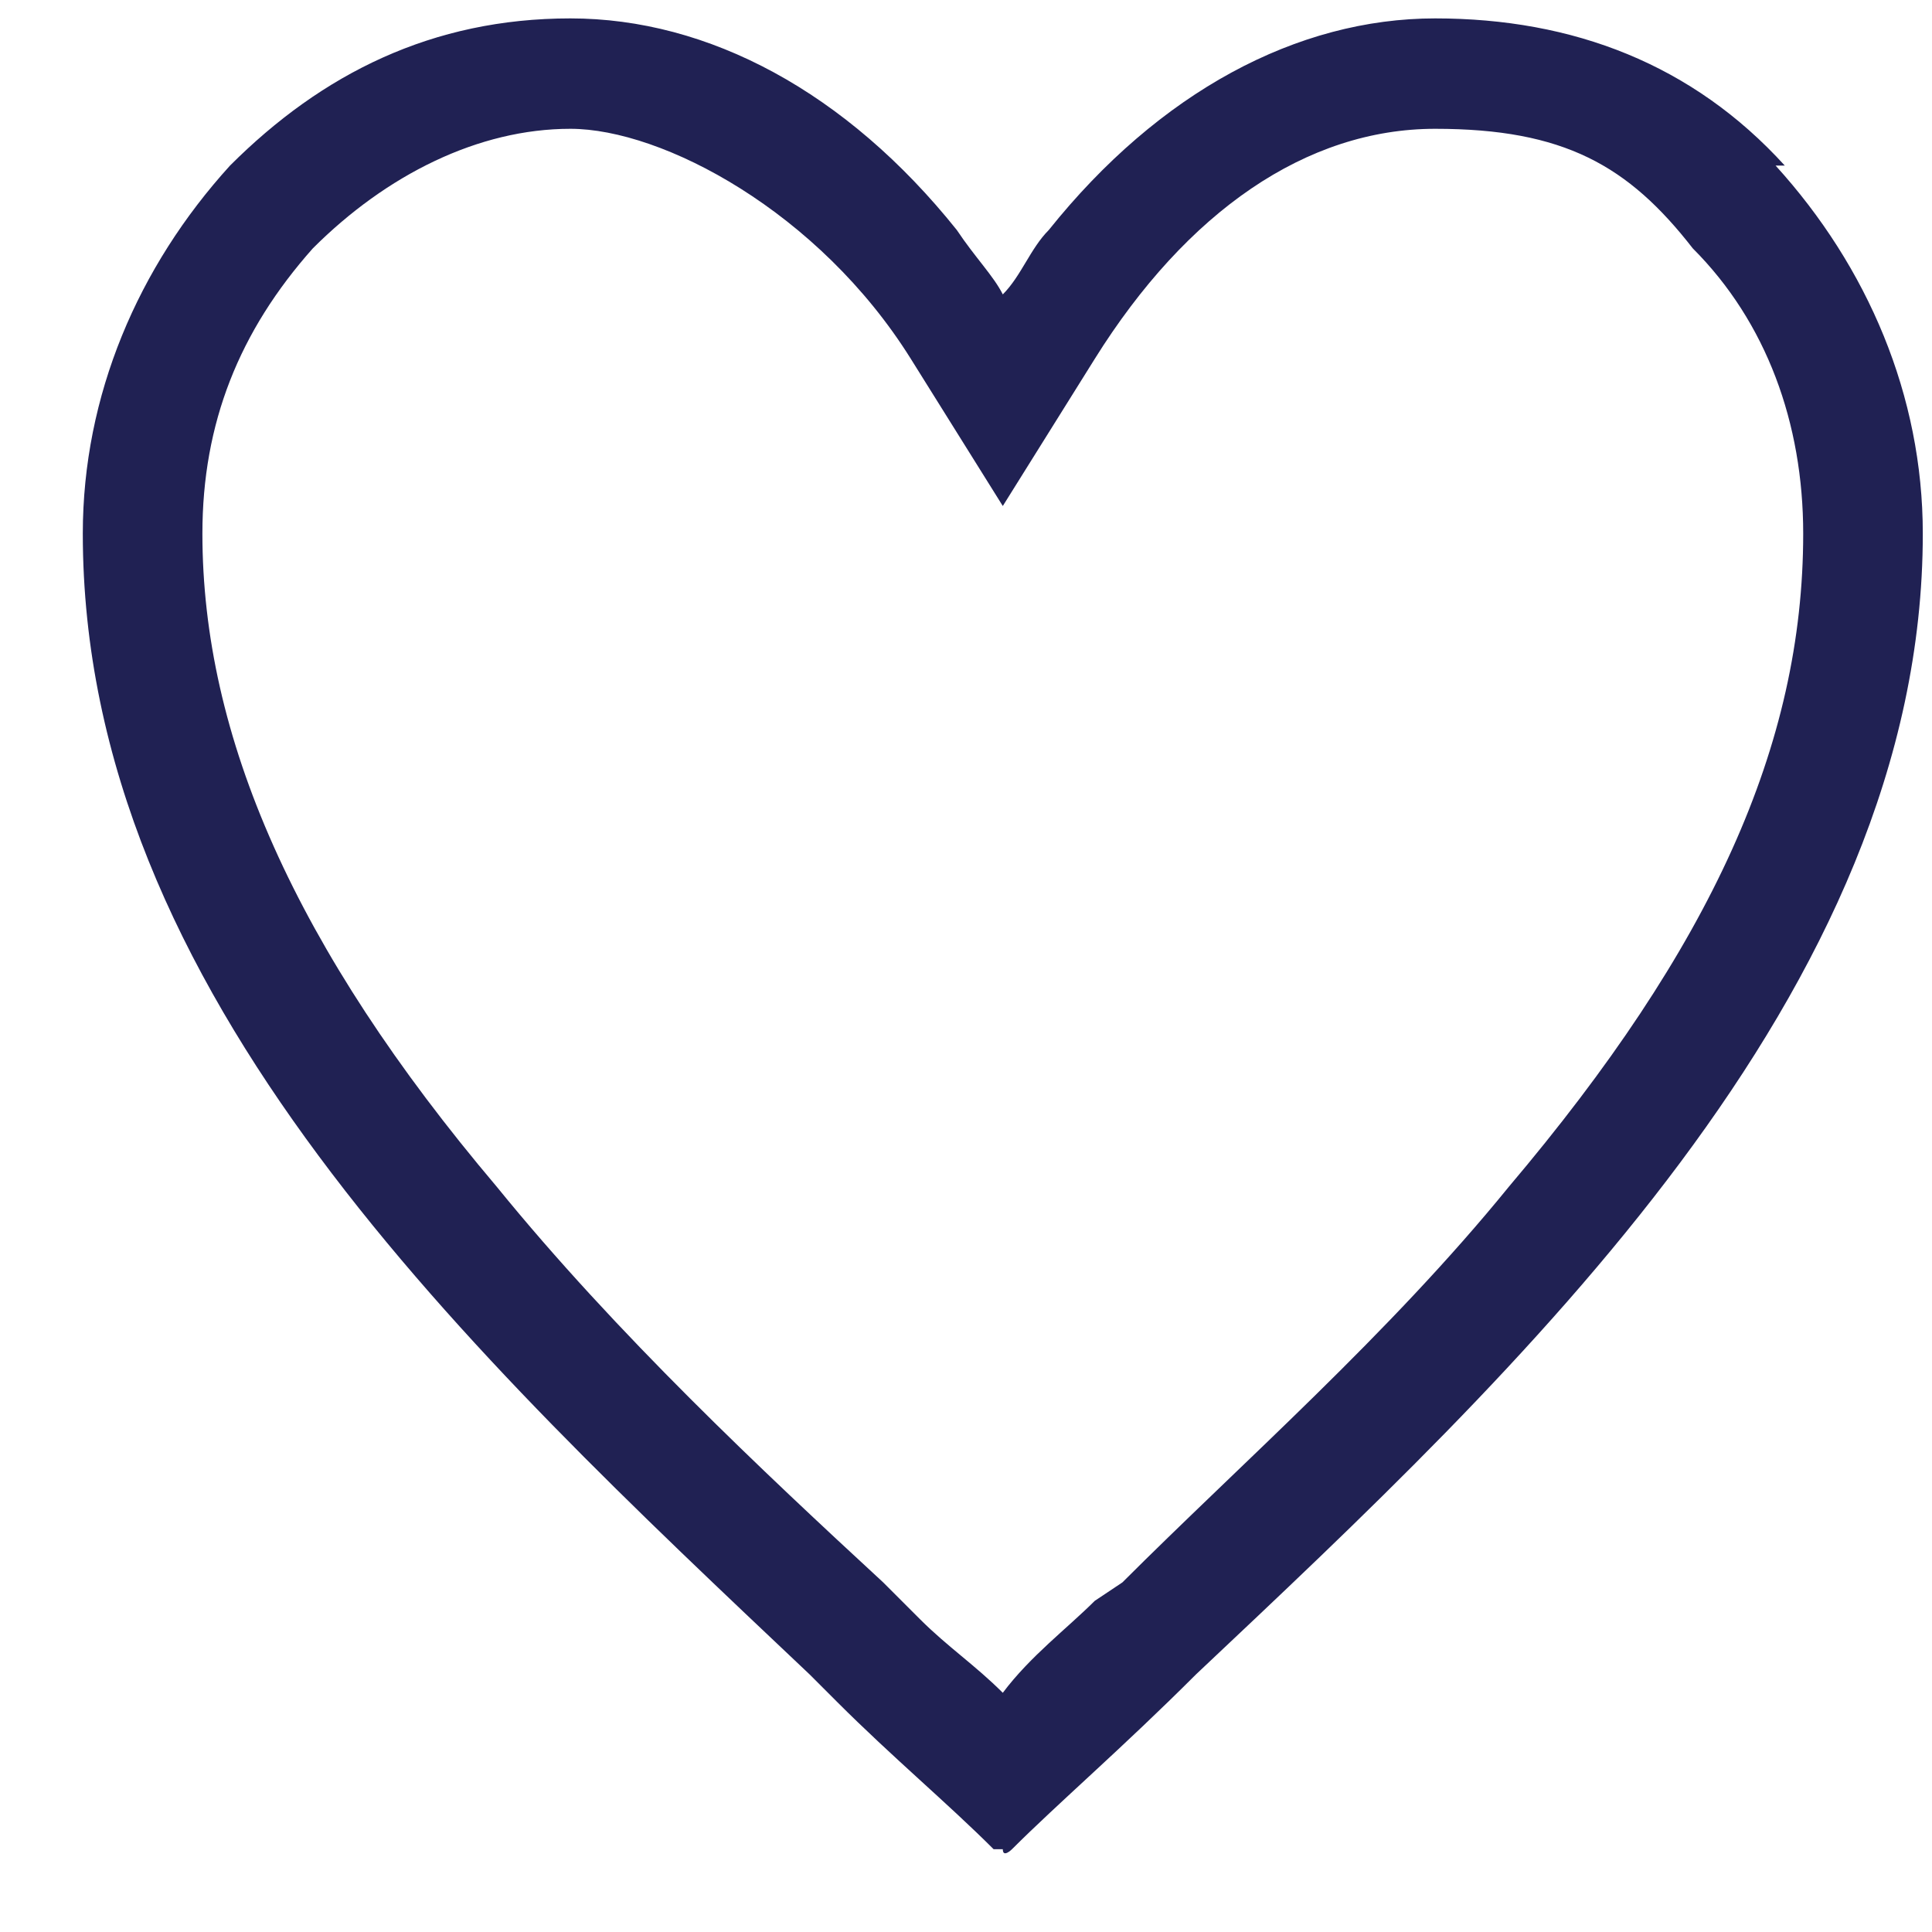 <svg width="21" height="21" viewBox="0 0 21 21" fill="none" xmlns="http://www.w3.org/2000/svg">
<path d="M19.4 1.8C18.4 0.7 17.1 0.2 15.6 0.2C14.1 0.2 12.6 1 11.4 2.5C11.2 2.7 11.1 3 10.9 3.2C10.8 3 10.6 2.8 10.4 2.5C9.2 1 7.7 0.2 6.2 0.2C4.7 0.2 3.5 0.8 2.5 1.8C1.5 2.9 0.9 4.3 0.9 5.8C0.9 10.8 5.1 14.7 8.8 18.2L9.1 18.5C9.7 19.1 10.3 19.6 10.8 20.1H10.9C10.9 20.2 11 20.1 11 20.1C11.5 19.6 12.2 19 13 18.2C16.5 14.9 20.9 10.8 20.9 5.8C20.9 4.3 20.3 2.9 19.3 1.8H19.4ZM19.6 5.8C19.6 8.1 18.6 10.3 16.4 12.9C15.1 14.5 13.5 15.9 12.2 17.2L11.9 17.4C11.6 17.7 11.2 18 10.9 18.4C10.6 18.1 10.3 17.9 10 17.6L9.6 17.2C8.3 16 6.7 14.5 5.4 12.9C3.2 10.3 2.2 8 2.2 5.8C2.2 4.6 2.6 3.6 3.4 2.7C4.2 1.9 5.2 1.4 6.2 1.4C7.2 1.4 8.9 2.3 9.9 3.9L10.9 5.5L11.9 3.9C12.9 2.3 14.2 1.4 15.6 1.4C17 1.4 17.7 1.8 18.4 2.7C19.2 3.5 19.6 4.6 19.6 5.8Z" fill="#202153"/>
</svg>
